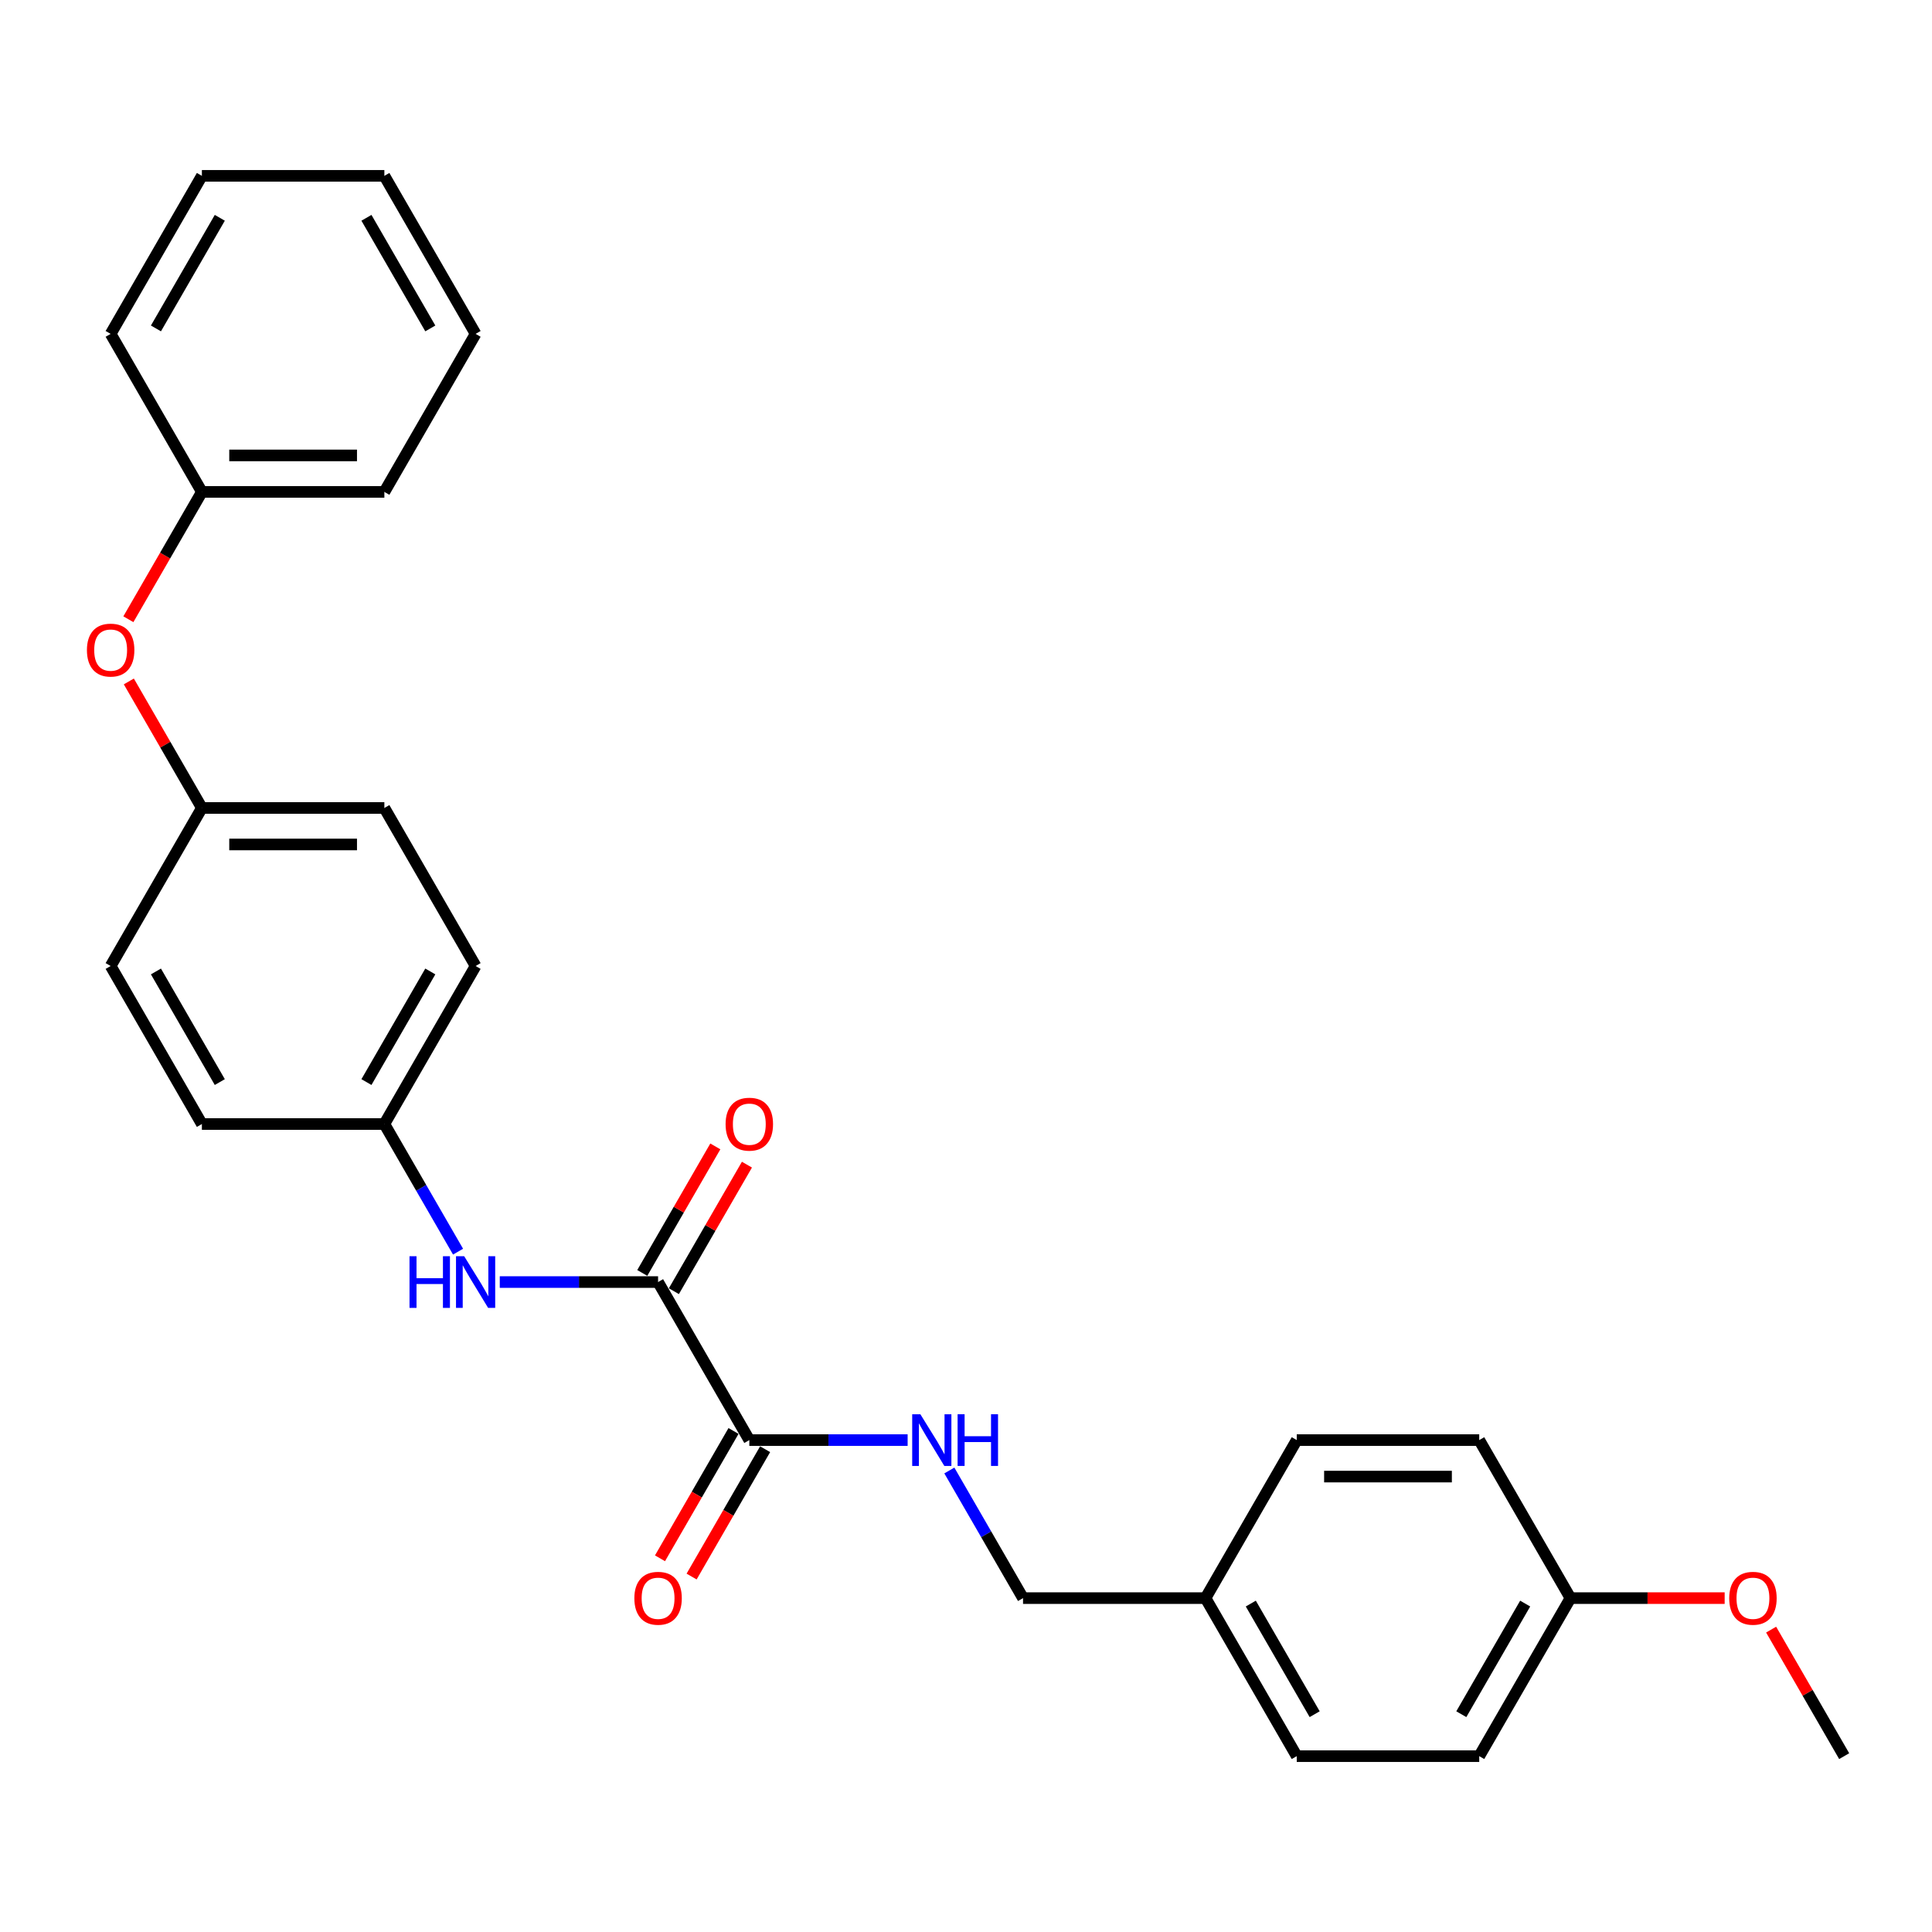 <?xml version='1.0' encoding='iso-8859-1'?>
<svg version='1.1' baseProfile='full'
              xmlns='http://www.w3.org/2000/svg'
                      xmlns:rdkit='http://www.rdkit.org/xml'
                      xmlns:xlink='http://www.w3.org/1999/xlink'
                  xml:space='preserve'
width='1000px' height='1000px' viewBox='0 0 1000 1000'>
<!-- END OF HEADER -->
<rect style='opacity:1.0;fill:#FFFFFF;stroke:none' width='1000' height='1000' x='0' y='0'> </rect>
<path class='bond-0' d='M 340.621,663.592 L 387.846,745.388' style='fill:none;fill-rule:evenodd;stroke:#000000;stroke-width:6px;stroke-linecap:butt;stroke-linejoin:miter;stroke-opacity:1' />
<path class='bond-1' d='M 340.621,663.592 L 299.648,663.592' style='fill:none;fill-rule:evenodd;stroke:#000000;stroke-width:6px;stroke-linecap:butt;stroke-linejoin:miter;stroke-opacity:1' />
<path class='bond-1' d='M 299.648,663.592 L 258.676,663.592' style='fill:none;fill-rule:evenodd;stroke:#0000FF;stroke-width:6px;stroke-linecap:butt;stroke-linejoin:miter;stroke-opacity:1' />
<path class='bond-3' d='M 348.8,668.315 L 367.707,635.568' style='fill:none;fill-rule:evenodd;stroke:#000000;stroke-width:6px;stroke-linecap:butt;stroke-linejoin:miter;stroke-opacity:1' />
<path class='bond-3' d='M 367.707,635.568 L 386.613,602.821' style='fill:none;fill-rule:evenodd;stroke:#FF0000;stroke-width:6px;stroke-linecap:butt;stroke-linejoin:miter;stroke-opacity:1' />
<path class='bond-3' d='M 332.441,658.87 L 351.348,626.123' style='fill:none;fill-rule:evenodd;stroke:#000000;stroke-width:6px;stroke-linecap:butt;stroke-linejoin:miter;stroke-opacity:1' />
<path class='bond-3' d='M 351.348,626.123 L 370.254,593.376' style='fill:none;fill-rule:evenodd;stroke:#FF0000;stroke-width:6px;stroke-linecap:butt;stroke-linejoin:miter;stroke-opacity:1' />
<path class='bond-2' d='M 387.846,745.388 L 428.818,745.388' style='fill:none;fill-rule:evenodd;stroke:#000000;stroke-width:6px;stroke-linecap:butt;stroke-linejoin:miter;stroke-opacity:1' />
<path class='bond-2' d='M 428.818,745.388 L 469.79,745.388' style='fill:none;fill-rule:evenodd;stroke:#0000FF;stroke-width:6px;stroke-linecap:butt;stroke-linejoin:miter;stroke-opacity:1' />
<path class='bond-4' d='M 379.666,740.666 L 360.64,773.621' style='fill:none;fill-rule:evenodd;stroke:#000000;stroke-width:6px;stroke-linecap:butt;stroke-linejoin:miter;stroke-opacity:1' />
<path class='bond-4' d='M 360.64,773.621 L 341.613,806.575' style='fill:none;fill-rule:evenodd;stroke:#FF0000;stroke-width:6px;stroke-linecap:butt;stroke-linejoin:miter;stroke-opacity:1' />
<path class='bond-4' d='M 396.025,750.111 L 376.999,783.066' style='fill:none;fill-rule:evenodd;stroke:#000000;stroke-width:6px;stroke-linecap:butt;stroke-linejoin:miter;stroke-opacity:1' />
<path class='bond-4' d='M 376.999,783.066 L 357.972,816.02' style='fill:none;fill-rule:evenodd;stroke:#FF0000;stroke-width:6px;stroke-linecap:butt;stroke-linejoin:miter;stroke-opacity:1' />
<path class='bond-6' d='M 237.086,647.857 L 218.016,614.826' style='fill:none;fill-rule:evenodd;stroke:#0000FF;stroke-width:6px;stroke-linecap:butt;stroke-linejoin:miter;stroke-opacity:1' />
<path class='bond-6' d='M 218.016,614.826 L 198.946,581.796' style='fill:none;fill-rule:evenodd;stroke:#000000;stroke-width:6px;stroke-linecap:butt;stroke-linejoin:miter;stroke-opacity:1' />
<path class='bond-7' d='M 491.38,761.124 L 510.451,794.154' style='fill:none;fill-rule:evenodd;stroke:#0000FF;stroke-width:6px;stroke-linecap:butt;stroke-linejoin:miter;stroke-opacity:1' />
<path class='bond-7' d='M 510.451,794.154 L 529.521,827.184' style='fill:none;fill-rule:evenodd;stroke:#000000;stroke-width:6px;stroke-linecap:butt;stroke-linejoin:miter;stroke-opacity:1' />
<path class='bond-5' d='M 66.683,352.71 L 85.589,385.457' style='fill:none;fill-rule:evenodd;stroke:#FF0000;stroke-width:6px;stroke-linecap:butt;stroke-linejoin:miter;stroke-opacity:1' />
<path class='bond-5' d='M 85.589,385.457 L 104.496,418.204' style='fill:none;fill-rule:evenodd;stroke:#000000;stroke-width:6px;stroke-linecap:butt;stroke-linejoin:miter;stroke-opacity:1' />
<path class='bond-11' d='M 66.443,320.521 L 85.469,287.567' style='fill:none;fill-rule:evenodd;stroke:#FF0000;stroke-width:6px;stroke-linecap:butt;stroke-linejoin:miter;stroke-opacity:1' />
<path class='bond-11' d='M 85.469,287.567 L 104.496,254.612' style='fill:none;fill-rule:evenodd;stroke:#000000;stroke-width:6px;stroke-linecap:butt;stroke-linejoin:miter;stroke-opacity:1' />
<path class='bond-12' d='M 198.946,581.796 L 246.171,500' style='fill:none;fill-rule:evenodd;stroke:#000000;stroke-width:6px;stroke-linecap:butt;stroke-linejoin:miter;stroke-opacity:1' />
<path class='bond-12' d='M 189.67,560.082 L 222.728,502.824' style='fill:none;fill-rule:evenodd;stroke:#000000;stroke-width:6px;stroke-linecap:butt;stroke-linejoin:miter;stroke-opacity:1' />
<path class='bond-13' d='M 198.946,581.796 L 104.496,581.796' style='fill:none;fill-rule:evenodd;stroke:#000000;stroke-width:6px;stroke-linecap:butt;stroke-linejoin:miter;stroke-opacity:1' />
<path class='bond-9' d='M 529.521,827.184 L 623.971,827.184' style='fill:none;fill-rule:evenodd;stroke:#000000;stroke-width:6px;stroke-linecap:butt;stroke-linejoin:miter;stroke-opacity:1' />
<path class='bond-8' d='M 104.496,418.204 L 57.271,500' style='fill:none;fill-rule:evenodd;stroke:#000000;stroke-width:6px;stroke-linecap:butt;stroke-linejoin:miter;stroke-opacity:1' />
<path class='bond-27' d='M 104.496,418.204 L 198.946,418.204' style='fill:none;fill-rule:evenodd;stroke:#000000;stroke-width:6px;stroke-linecap:butt;stroke-linejoin:miter;stroke-opacity:1' />
<path class='bond-27' d='M 118.663,437.094 L 184.778,437.094' style='fill:none;fill-rule:evenodd;stroke:#000000;stroke-width:6px;stroke-linecap:butt;stroke-linejoin:miter;stroke-opacity:1' />
<path class='bond-16' d='M 623.971,827.184 L 671.196,745.388' style='fill:none;fill-rule:evenodd;stroke:#000000;stroke-width:6px;stroke-linecap:butt;stroke-linejoin:miter;stroke-opacity:1' />
<path class='bond-17' d='M 623.971,827.184 L 671.196,908.98' style='fill:none;fill-rule:evenodd;stroke:#000000;stroke-width:6px;stroke-linecap:butt;stroke-linejoin:miter;stroke-opacity:1' />
<path class='bond-17' d='M 647.414,830.009 L 680.471,887.266' style='fill:none;fill-rule:evenodd;stroke:#000000;stroke-width:6px;stroke-linecap:butt;stroke-linejoin:miter;stroke-opacity:1' />
<path class='bond-10' d='M 812.871,827.184 L 765.646,908.98' style='fill:none;fill-rule:evenodd;stroke:#000000;stroke-width:6px;stroke-linecap:butt;stroke-linejoin:miter;stroke-opacity:1' />
<path class='bond-10' d='M 789.428,830.009 L 756.37,887.266' style='fill:none;fill-rule:evenodd;stroke:#000000;stroke-width:6px;stroke-linecap:butt;stroke-linejoin:miter;stroke-opacity:1' />
<path class='bond-20' d='M 812.871,827.184 L 852.776,827.184' style='fill:none;fill-rule:evenodd;stroke:#000000;stroke-width:6px;stroke-linecap:butt;stroke-linejoin:miter;stroke-opacity:1' />
<path class='bond-20' d='M 852.776,827.184 L 892.681,827.184' style='fill:none;fill-rule:evenodd;stroke:#FF0000;stroke-width:6px;stroke-linecap:butt;stroke-linejoin:miter;stroke-opacity:1' />
<path class='bond-28' d='M 812.871,827.184 L 765.646,745.388' style='fill:none;fill-rule:evenodd;stroke:#000000;stroke-width:6px;stroke-linecap:butt;stroke-linejoin:miter;stroke-opacity:1' />
<path class='bond-21' d='M 104.496,254.612 L 198.946,254.612' style='fill:none;fill-rule:evenodd;stroke:#000000;stroke-width:6px;stroke-linecap:butt;stroke-linejoin:miter;stroke-opacity:1' />
<path class='bond-21' d='M 118.663,235.722 L 184.778,235.722' style='fill:none;fill-rule:evenodd;stroke:#000000;stroke-width:6px;stroke-linecap:butt;stroke-linejoin:miter;stroke-opacity:1' />
<path class='bond-22' d='M 104.496,254.612 L 57.271,172.816' style='fill:none;fill-rule:evenodd;stroke:#000000;stroke-width:6px;stroke-linecap:butt;stroke-linejoin:miter;stroke-opacity:1' />
<path class='bond-15' d='M 246.171,500 L 198.946,418.204' style='fill:none;fill-rule:evenodd;stroke:#000000;stroke-width:6px;stroke-linecap:butt;stroke-linejoin:miter;stroke-opacity:1' />
<path class='bond-14' d='M 104.496,581.796 L 57.271,500' style='fill:none;fill-rule:evenodd;stroke:#000000;stroke-width:6px;stroke-linecap:butt;stroke-linejoin:miter;stroke-opacity:1' />
<path class='bond-14' d='M 113.771,560.082 L 80.714,502.824' style='fill:none;fill-rule:evenodd;stroke:#000000;stroke-width:6px;stroke-linecap:butt;stroke-linejoin:miter;stroke-opacity:1' />
<path class='bond-19' d='M 671.196,745.388 L 765.646,745.388' style='fill:none;fill-rule:evenodd;stroke:#000000;stroke-width:6px;stroke-linecap:butt;stroke-linejoin:miter;stroke-opacity:1' />
<path class='bond-19' d='M 685.363,764.278 L 751.478,764.278' style='fill:none;fill-rule:evenodd;stroke:#000000;stroke-width:6px;stroke-linecap:butt;stroke-linejoin:miter;stroke-opacity:1' />
<path class='bond-18' d='M 671.196,908.98 L 765.646,908.98' style='fill:none;fill-rule:evenodd;stroke:#000000;stroke-width:6px;stroke-linecap:butt;stroke-linejoin:miter;stroke-opacity:1' />
<path class='bond-23' d='M 916.732,843.486 L 935.639,876.233' style='fill:none;fill-rule:evenodd;stroke:#FF0000;stroke-width:6px;stroke-linecap:butt;stroke-linejoin:miter;stroke-opacity:1' />
<path class='bond-23' d='M 935.639,876.233 L 954.545,908.98' style='fill:none;fill-rule:evenodd;stroke:#000000;stroke-width:6px;stroke-linecap:butt;stroke-linejoin:miter;stroke-opacity:1' />
<path class='bond-24' d='M 198.946,254.612 L 246.171,172.816' style='fill:none;fill-rule:evenodd;stroke:#000000;stroke-width:6px;stroke-linecap:butt;stroke-linejoin:miter;stroke-opacity:1' />
<path class='bond-25' d='M 57.271,172.816 L 104.496,91.02' style='fill:none;fill-rule:evenodd;stroke:#000000;stroke-width:6px;stroke-linecap:butt;stroke-linejoin:miter;stroke-opacity:1' />
<path class='bond-25' d='M 80.714,169.991 L 113.771,112.734' style='fill:none;fill-rule:evenodd;stroke:#000000;stroke-width:6px;stroke-linecap:butt;stroke-linejoin:miter;stroke-opacity:1' />
<path class='bond-29' d='M 246.171,172.816 L 198.946,91.02' style='fill:none;fill-rule:evenodd;stroke:#000000;stroke-width:6px;stroke-linecap:butt;stroke-linejoin:miter;stroke-opacity:1' />
<path class='bond-29' d='M 222.728,169.991 L 189.67,112.734' style='fill:none;fill-rule:evenodd;stroke:#000000;stroke-width:6px;stroke-linecap:butt;stroke-linejoin:miter;stroke-opacity:1' />
<path class='bond-26' d='M 104.496,91.02 L 198.946,91.02' style='fill:none;fill-rule:evenodd;stroke:#000000;stroke-width:6px;stroke-linecap:butt;stroke-linejoin:miter;stroke-opacity:1' />
<path  class='atom-2' d='M 211.961 650.218
L 215.588 650.218
L 215.588 661.59
L 229.264 661.59
L 229.264 650.218
L 232.891 650.218
L 232.891 676.966
L 229.264 676.966
L 229.264 664.612
L 215.588 664.612
L 215.588 676.966
L 211.961 676.966
L 211.961 650.218
' fill='#0000FF'/>
<path  class='atom-2' d='M 240.258 650.218
L 249.023 664.386
Q 249.892 665.783, 251.29 668.315
Q 252.688 670.846, 252.763 670.997
L 252.763 650.218
L 256.315 650.218
L 256.315 676.966
L 252.65 676.966
L 243.243 661.476
Q 242.147 659.663, 240.976 657.585
Q 239.843 655.507, 239.503 654.865
L 239.503 676.966
L 236.027 676.966
L 236.027 650.218
L 240.258 650.218
' fill='#0000FF'/>
<path  class='atom-3' d='M 476.383 732.014
L 485.148 746.182
Q 486.017 747.579, 487.415 750.111
Q 488.813 752.642, 488.888 752.793
L 488.888 732.014
L 492.44 732.014
L 492.44 758.762
L 488.775 758.762
L 479.368 743.273
Q 478.272 741.459, 477.101 739.381
Q 475.967 737.303, 475.627 736.661
L 475.627 758.762
L 472.152 758.762
L 472.152 732.014
L 476.383 732.014
' fill='#0000FF'/>
<path  class='atom-3' d='M 495.651 732.014
L 499.278 732.014
L 499.278 743.386
L 512.954 743.386
L 512.954 732.014
L 516.581 732.014
L 516.581 758.762
L 512.954 758.762
L 512.954 746.408
L 499.278 746.408
L 499.278 758.762
L 495.651 758.762
L 495.651 732.014
' fill='#0000FF'/>
<path  class='atom-4' d='M 375.567 581.872
Q 375.567 575.449, 378.741 571.86
Q 381.914 568.271, 387.846 568.271
Q 393.777 568.271, 396.951 571.86
Q 400.124 575.449, 400.124 581.872
Q 400.124 588.37, 396.913 592.072
Q 393.702 595.737, 387.846 595.737
Q 381.952 595.737, 378.741 592.072
Q 375.567 588.408, 375.567 581.872
M 387.846 592.714
Q 391.926 592.714, 394.117 589.994
Q 396.346 587.236, 396.346 581.872
Q 396.346 576.62, 394.117 573.976
Q 391.926 571.293, 387.846 571.293
Q 383.765 571.293, 381.536 573.938
Q 379.345 576.582, 379.345 581.872
Q 379.345 587.274, 381.536 589.994
Q 383.765 592.714, 387.846 592.714
' fill='#FF0000'/>
<path  class='atom-5' d='M 328.342 827.26
Q 328.342 820.837, 331.516 817.248
Q 334.689 813.659, 340.621 813.659
Q 346.552 813.659, 349.726 817.248
Q 352.899 820.837, 352.899 827.26
Q 352.899 833.758, 349.688 837.46
Q 346.477 841.125, 340.621 841.125
Q 334.727 841.125, 331.516 837.46
Q 328.342 833.796, 328.342 827.26
M 340.621 838.103
Q 344.701 838.103, 346.892 835.383
Q 349.121 832.625, 349.121 827.26
Q 349.121 822.008, 346.892 819.364
Q 344.701 816.681, 340.621 816.681
Q 336.54 816.681, 334.311 819.326
Q 332.12 821.971, 332.12 827.26
Q 332.12 832.662, 334.311 835.383
Q 336.54 838.103, 340.621 838.103
' fill='#FF0000'/>
<path  class='atom-6' d='M 44.992 336.483
Q 44.992 330.061, 48.166 326.472
Q 51.339 322.883, 57.271 322.883
Q 63.202 322.883, 66.376 326.472
Q 69.549 330.061, 69.549 336.483
Q 69.549 342.982, 66.338 346.684
Q 63.127 350.349, 57.271 350.349
Q 51.377 350.349, 48.166 346.684
Q 44.992 343.019, 44.992 336.483
M 57.271 347.326
Q 61.351 347.326, 63.542 344.606
Q 65.771 341.848, 65.771 336.483
Q 65.771 331.232, 63.542 328.587
Q 61.351 325.905, 57.271 325.905
Q 53.191 325.905, 50.962 328.55
Q 48.77 331.194, 48.77 336.483
Q 48.77 341.886, 50.962 344.606
Q 53.191 347.326, 57.271 347.326
' fill='#FF0000'/>
<path  class='atom-21' d='M 895.042 827.26
Q 895.042 820.837, 898.215 817.248
Q 901.389 813.659, 907.32 813.659
Q 913.252 813.659, 916.425 817.248
Q 919.599 820.837, 919.599 827.26
Q 919.599 833.758, 916.388 837.46
Q 913.176 841.125, 907.32 841.125
Q 901.427 841.125, 898.215 837.46
Q 895.042 833.796, 895.042 827.26
M 907.32 838.103
Q 911.401 838.103, 913.592 835.383
Q 915.821 832.625, 915.821 827.26
Q 915.821 822.008, 913.592 819.364
Q 911.401 816.681, 907.32 816.681
Q 903.24 816.681, 901.011 819.326
Q 898.82 821.971, 898.82 827.26
Q 898.82 832.662, 901.011 835.383
Q 903.24 838.103, 907.32 838.103
' fill='#FF0000'/>
</svg>
